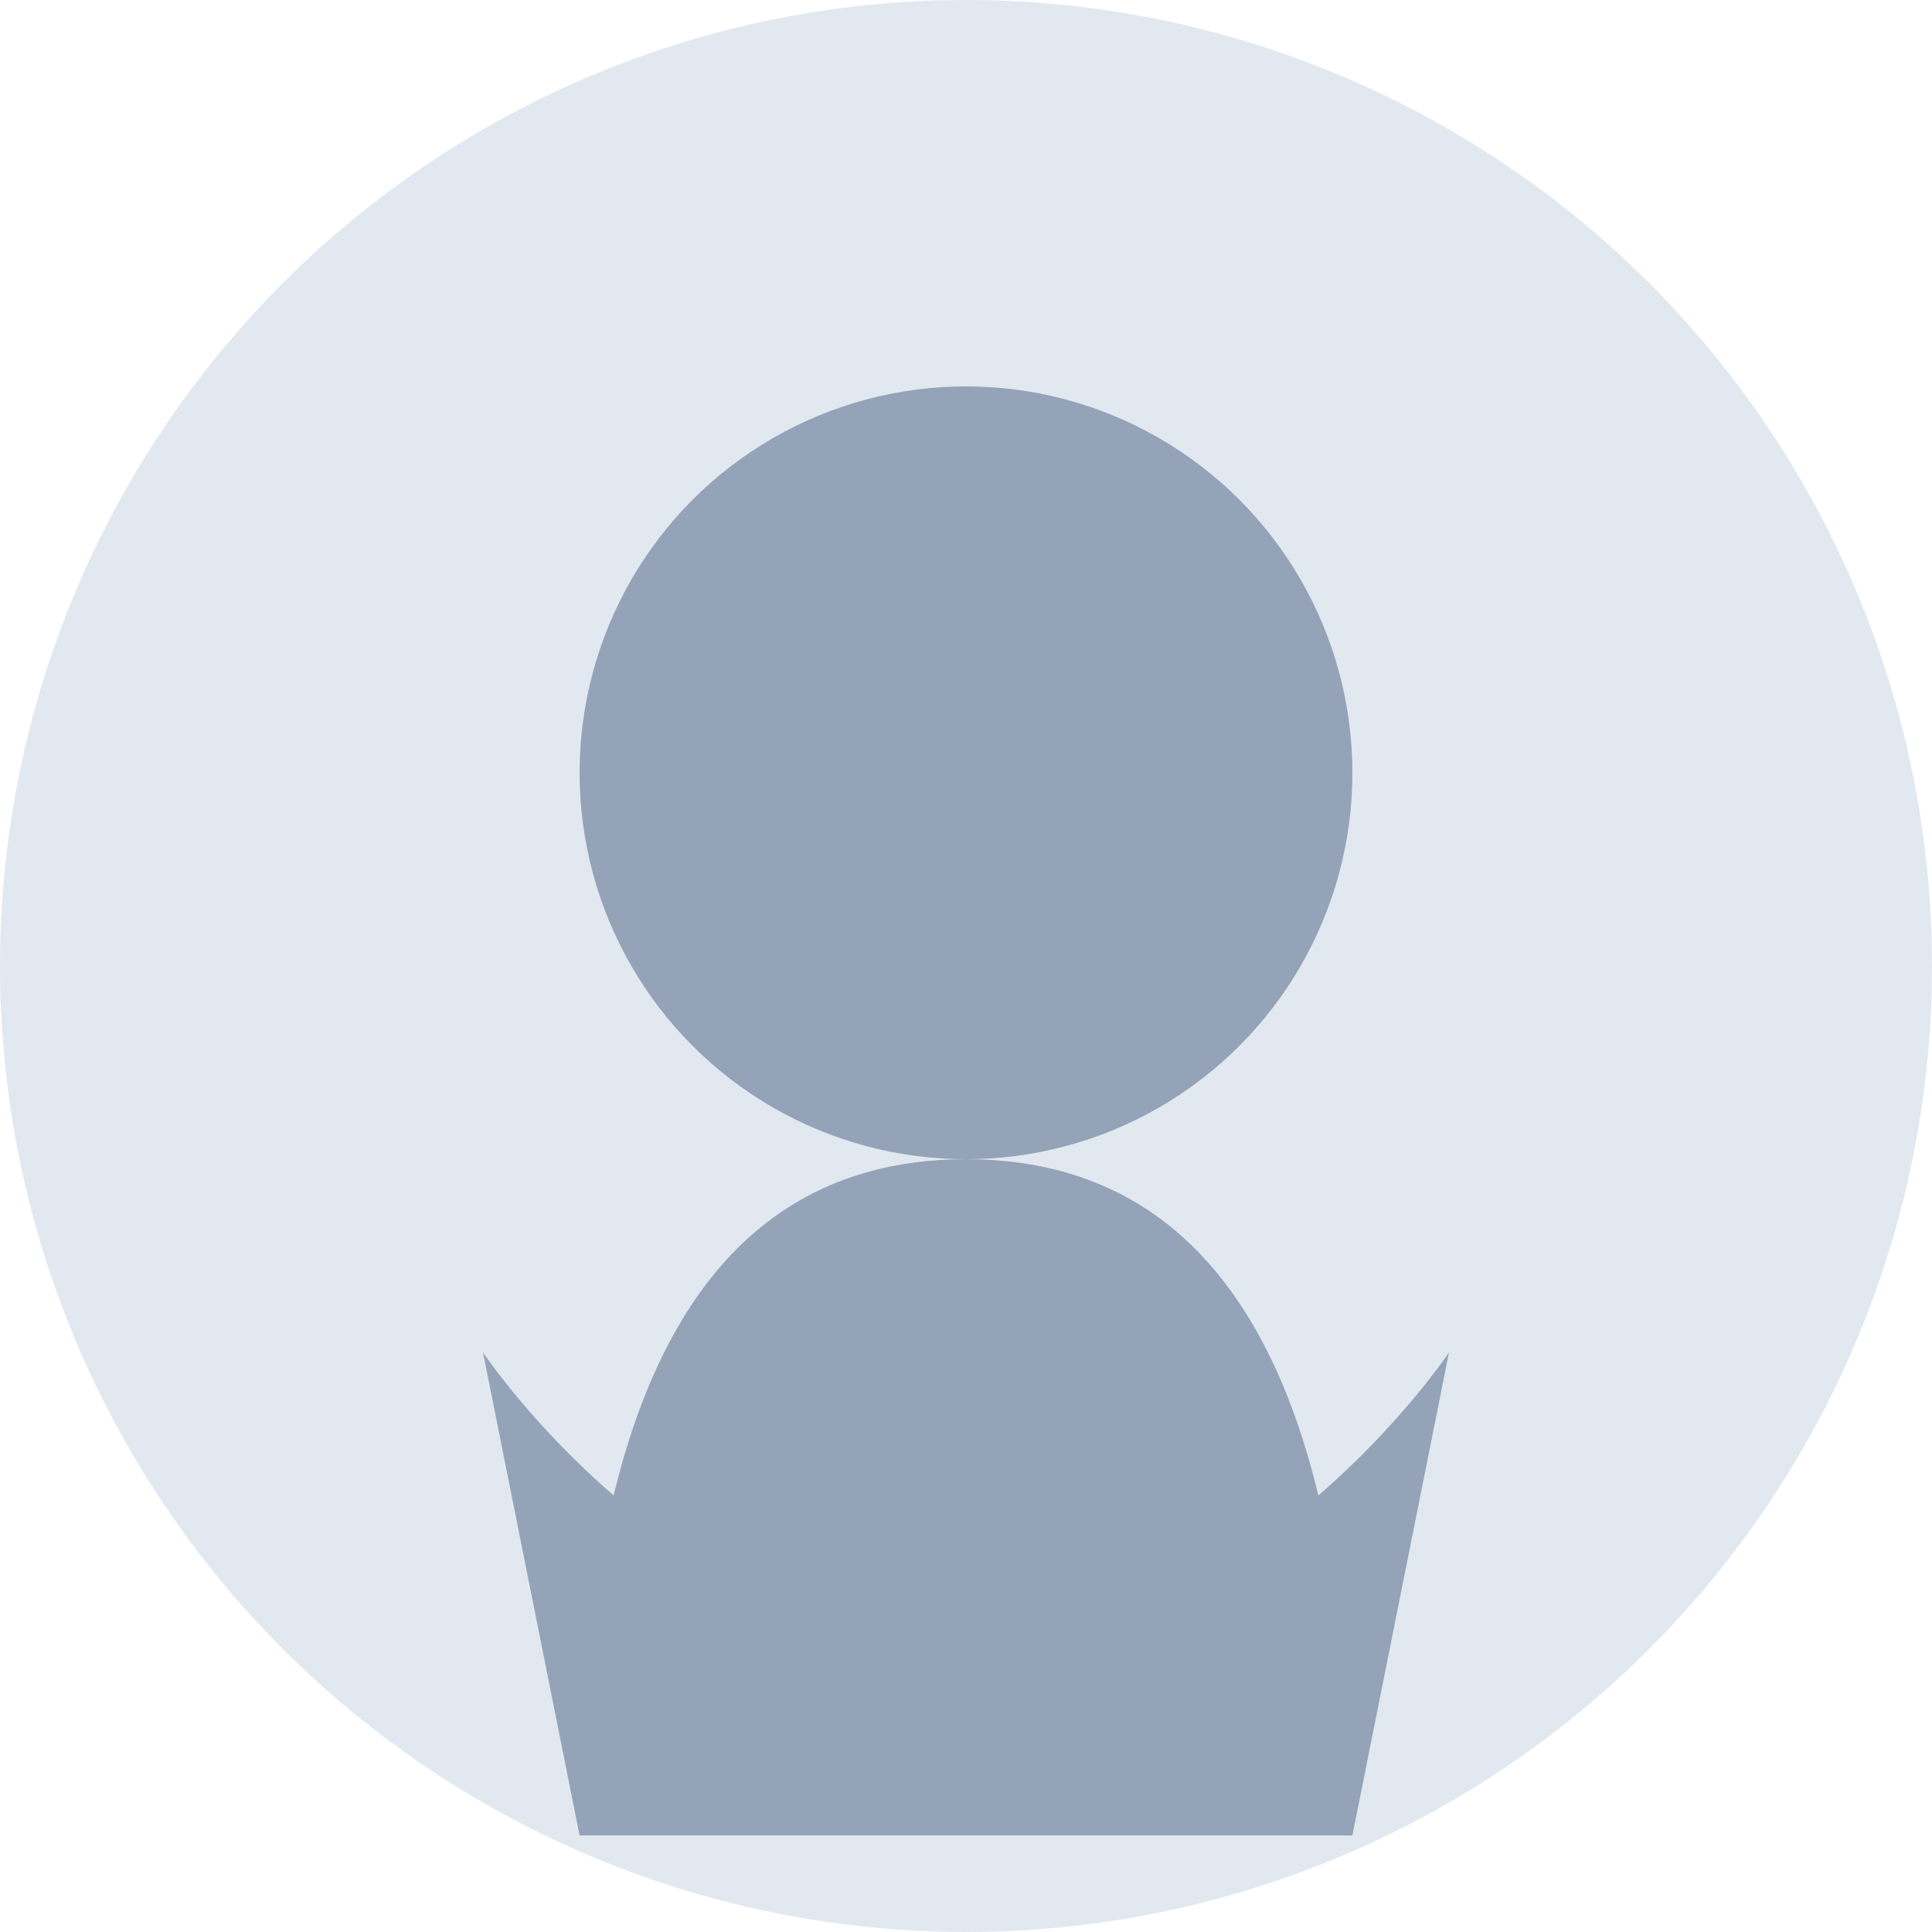 <?xml version="1.0" encoding="UTF-8" standalone="no"?>
<svg width="100" height="100" viewBox="0 0 100 100" xmlns="http://www.w3.org/2000/svg">
  <!-- Background Circle -->
  <circle cx="50" cy="50" r="50" fill="#e2e8f0"/>
  
  <!-- Person Silhouette - Female -->
  <circle cx="50" cy="40" r="20" fill="#94a3b8"/>
  <path d="M30,95 L70,95 C70,75 65,60 50,60 C35,60 30,75 30,95 Z" fill="#94a3b8"/>
  <path d="M25,70 C25,70 35,85 50,85 C65,85 75,70 75,70 L70,95 L30,95 Z" fill="#94a3b8"/>
</svg>